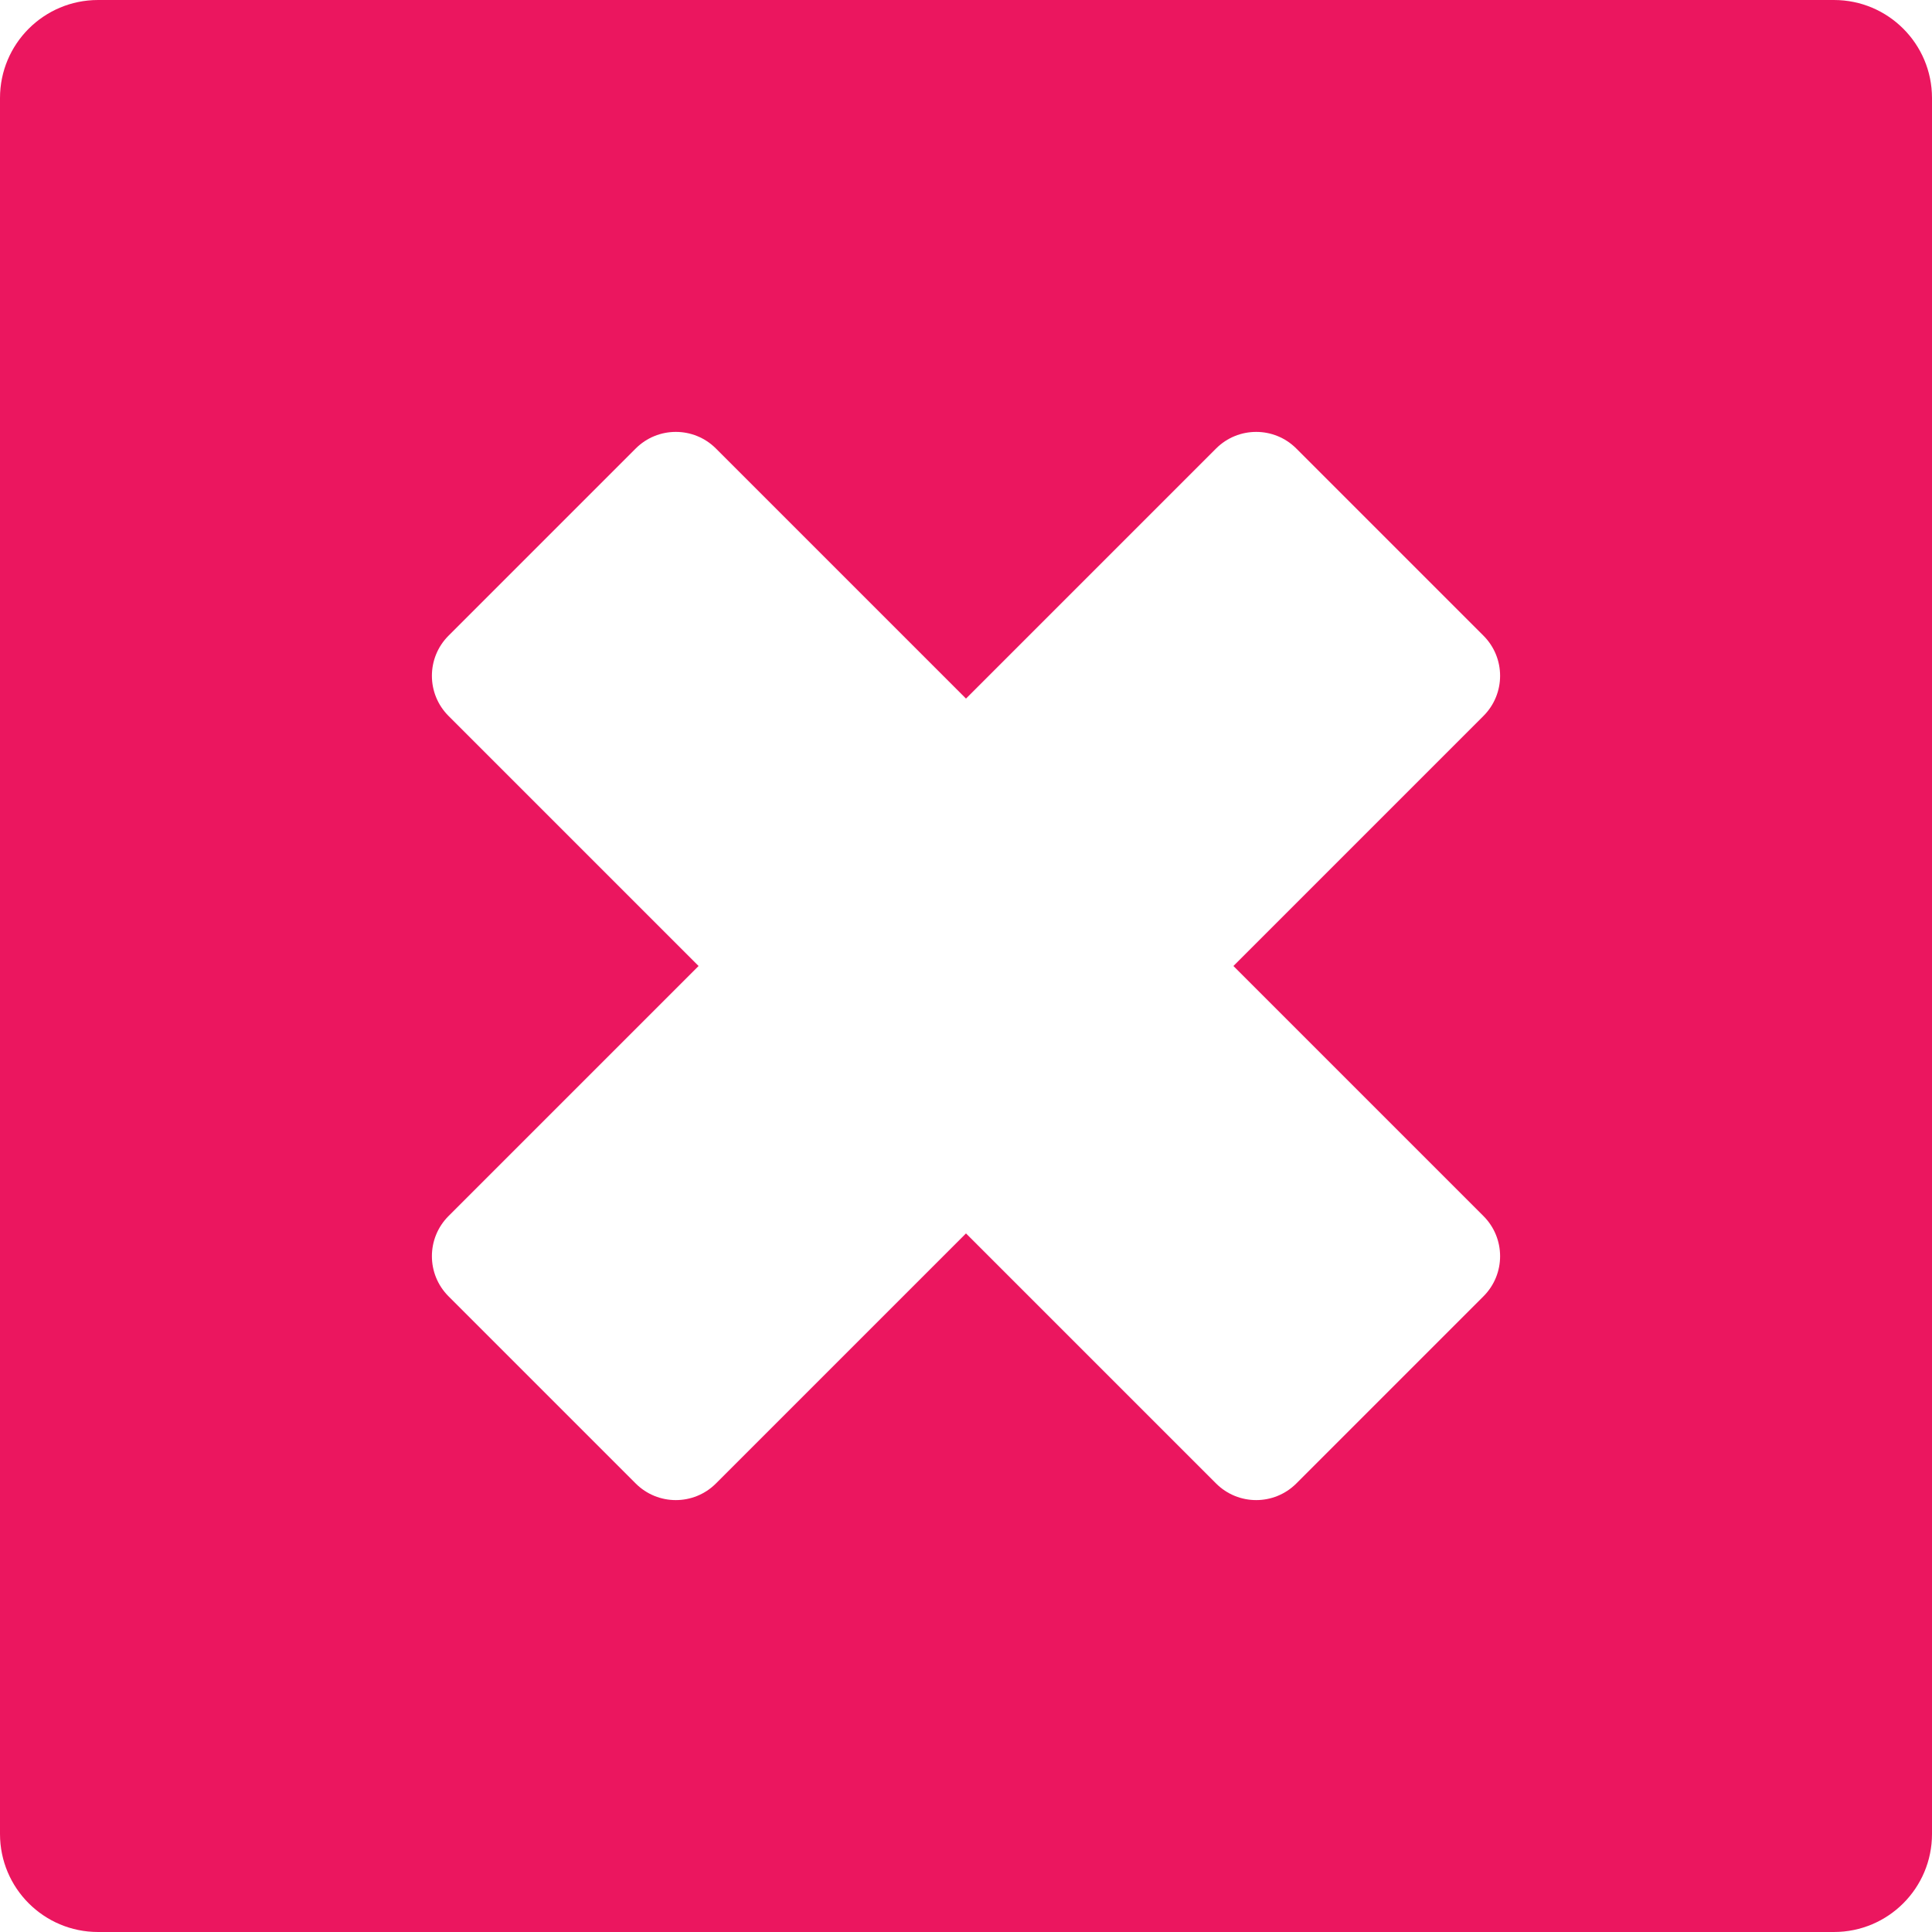 <?xml version="1.0"?>
<svg xmlns="http://www.w3.org/2000/svg" xmlns:xlink="http://www.w3.org/1999/xlink" version="1.1" id="Capa_1" x="0px" y="0px" width="512px" height="512px" viewBox="0 0 400.311 400.311" style="enable-background:new 0 0 400.311 400.311;" xml:space="preserve" class=""><g><g>
	<path d="M380.004,0.001H20.305C9.09,0.001,0,9.092,0,20.306v359.699c0,11.215,9.09,20.305,20.305,20.305h359.699   c11.217,0,20.307-9.09,20.307-20.305v-359.7C400.309,9.092,391.219,0.001,380.004,0.001z M307.377,251.97   c4.59,4.592,4.594,12.033,0.002,16.623l-38.783,38.785c-4.594,4.59-12.033,4.589-16.623,0l-51.818-51.814l-51.816,51.814   c-4.588,4.59-12.031,4.59-16.621,0l-38.785-38.785c-4.59-4.591-4.59-12.032,0-16.623l51.816-51.815L92.933,148.34   c-4.59-4.591-4.59-12.032,0-16.622l38.785-38.786c4.59-4.59,12.033-4.59,16.621,0l51.816,51.816l51.816-51.816   c4.59-4.589,12.033-4.589,16.623,0l38.783,38.786c4.592,4.59,4.592,12.032,0,16.622l-51.814,51.815L307.377,251.97z" data-original="#000000" class="active-path" data-old_color="#000000" fill="#EB165F"/>
</g></g> </svg>
